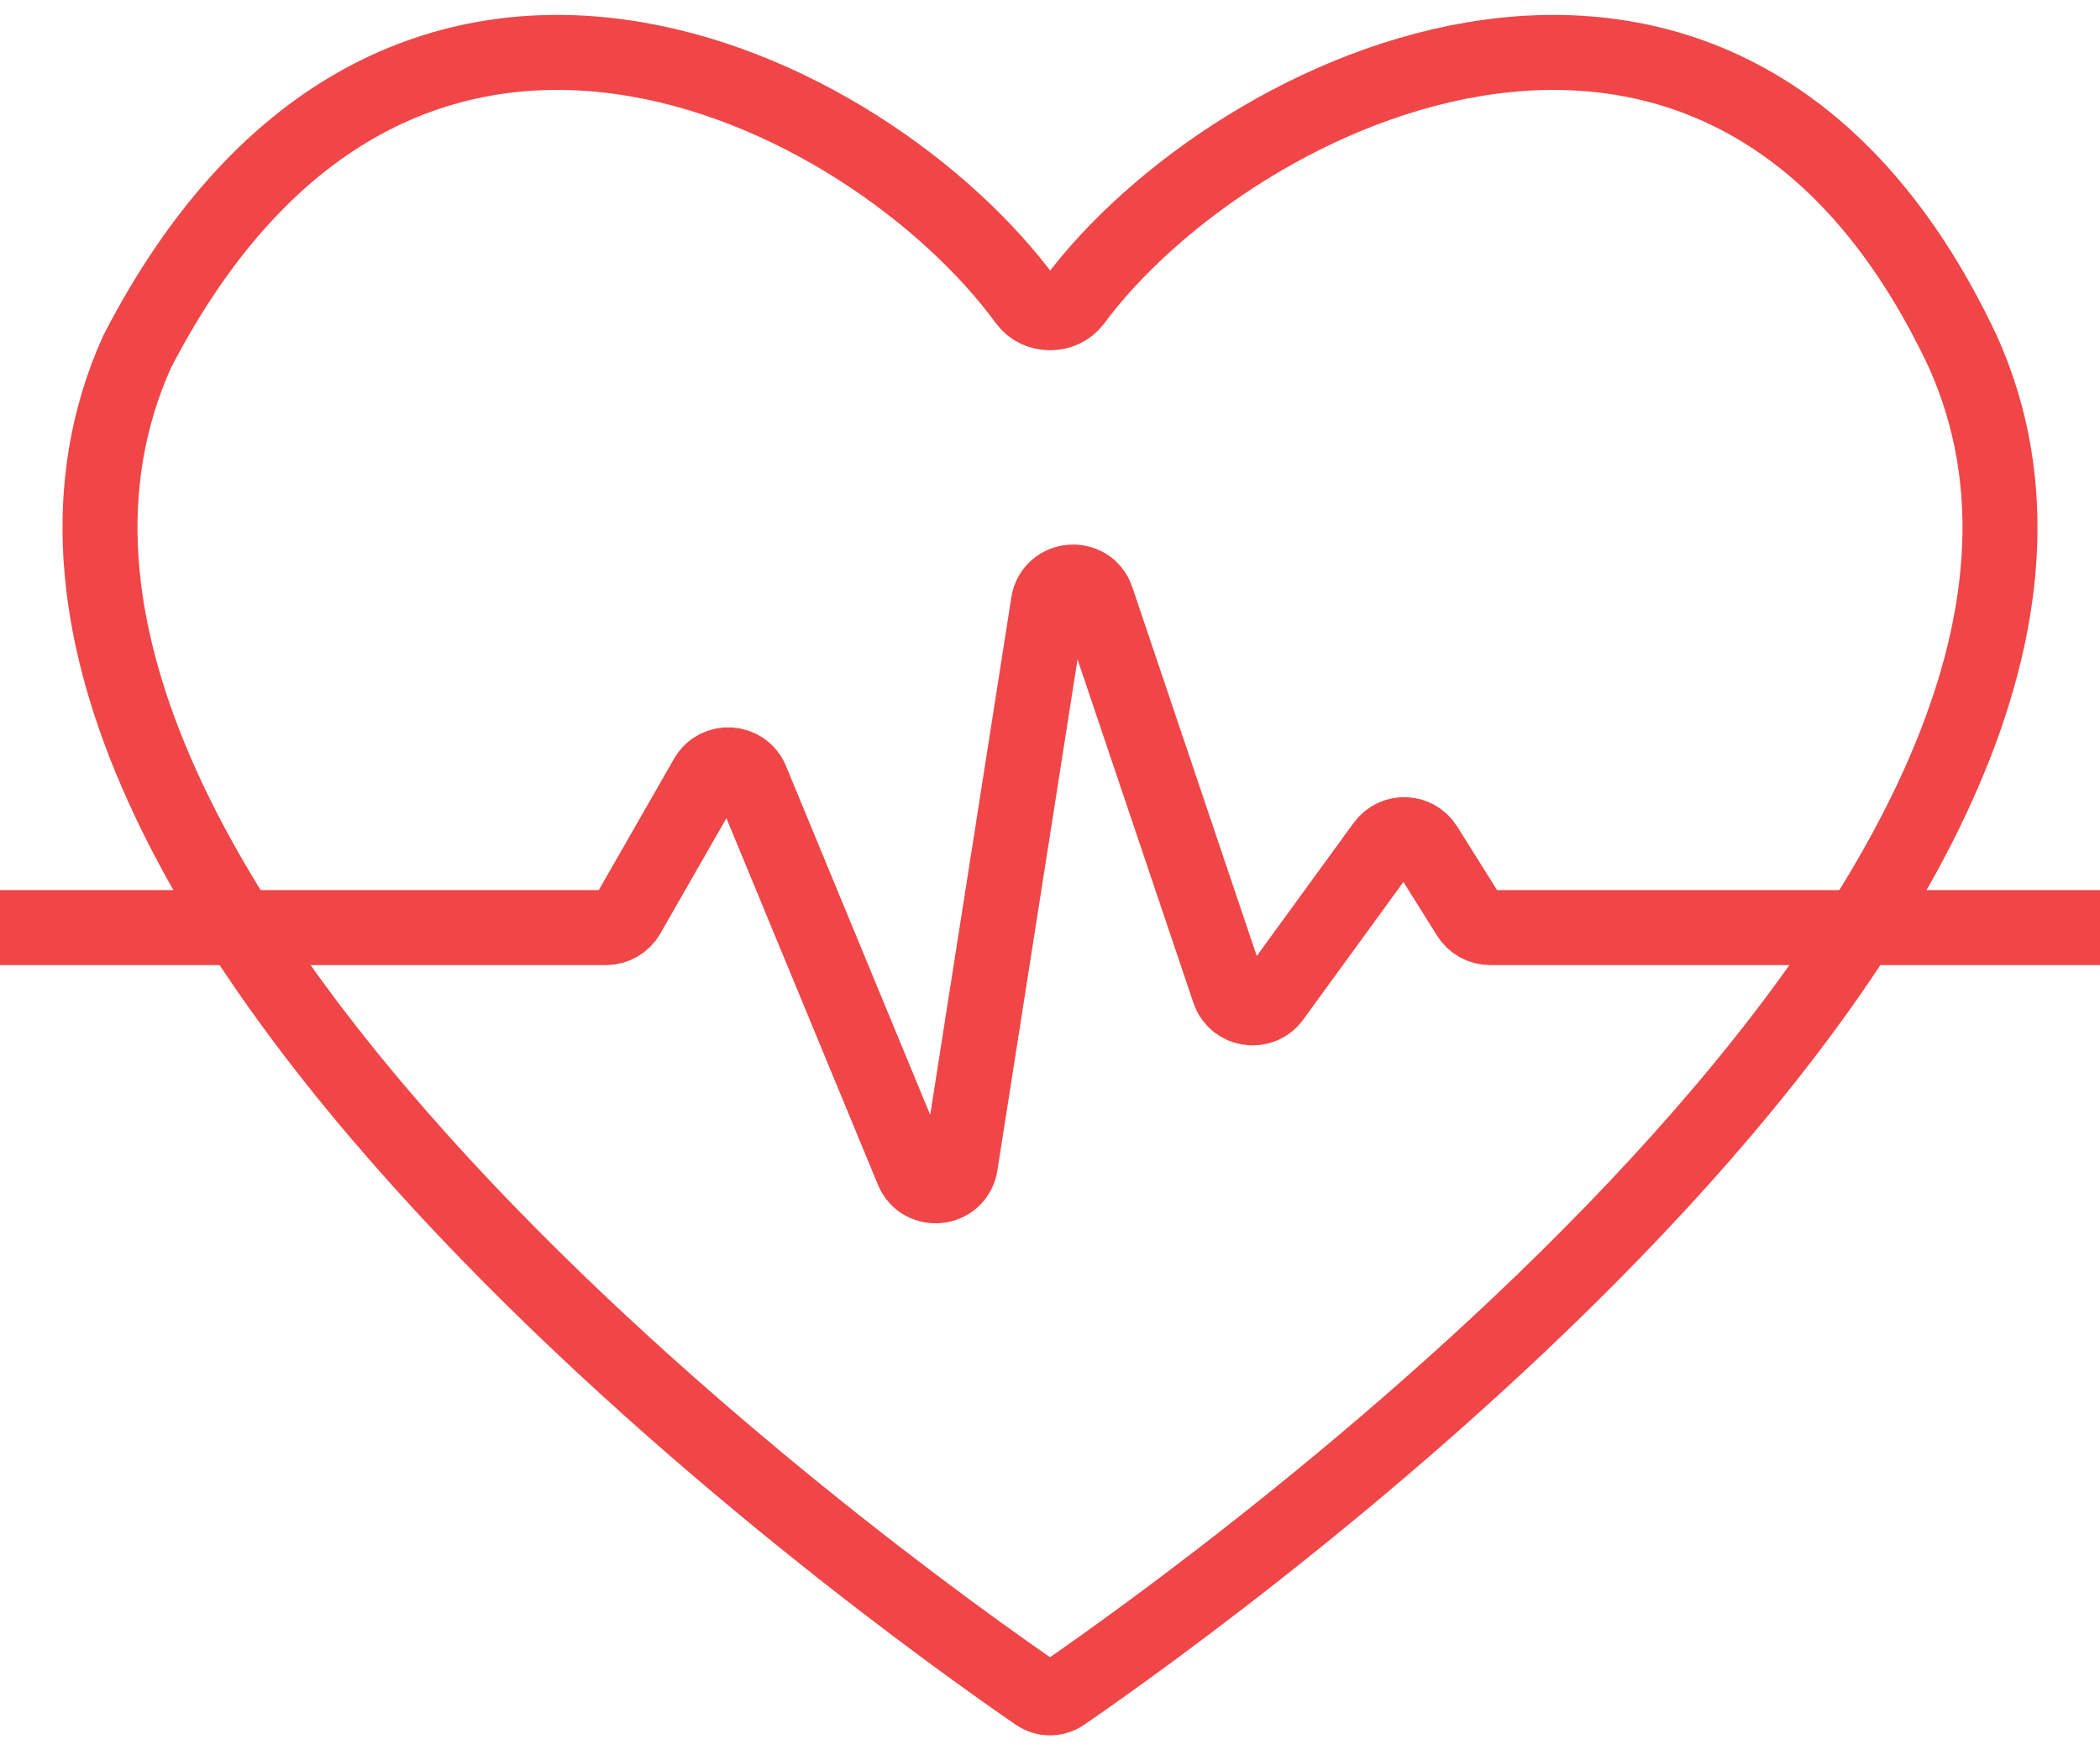<?xml version="1.0" encoding="UTF-8"?> <svg xmlns="http://www.w3.org/2000/svg" width="84" height="70" viewBox="0 0 84 70" fill="none"> <path d="M0 37.097H24.241C24.6 37.097 24.931 36.905 25.109 36.594L28.262 31.092C28.675 30.371 29.736 30.439 30.053 31.207L36.502 46.806C36.888 47.74 38.258 47.577 38.414 46.579L41.935 24.125C42.097 23.092 43.536 22.969 43.871 23.96L49.158 39.629C49.417 40.398 50.436 40.553 50.914 39.898L55.359 33.792C55.776 33.22 56.639 33.25 57.015 33.849L58.757 36.628C58.94 36.919 59.26 37.097 59.604 37.097H84" stroke="#F04647" stroke-width="3"></path> <path d="M5.483 14.068C15.9 -6.094 34.763 3.454 41.044 12.038C41.502 12.664 42.499 12.665 42.962 12.042C49.334 3.458 69.044 -6.097 78.517 14.068C88.1 35.385 48.332 63.745 42.536 67.731C42.2 67.962 41.8 67.962 41.464 67.731C35.668 63.745 -4.1 35.385 5.483 14.068Z" stroke="#F04647" stroke-width="3"></path> </svg> 